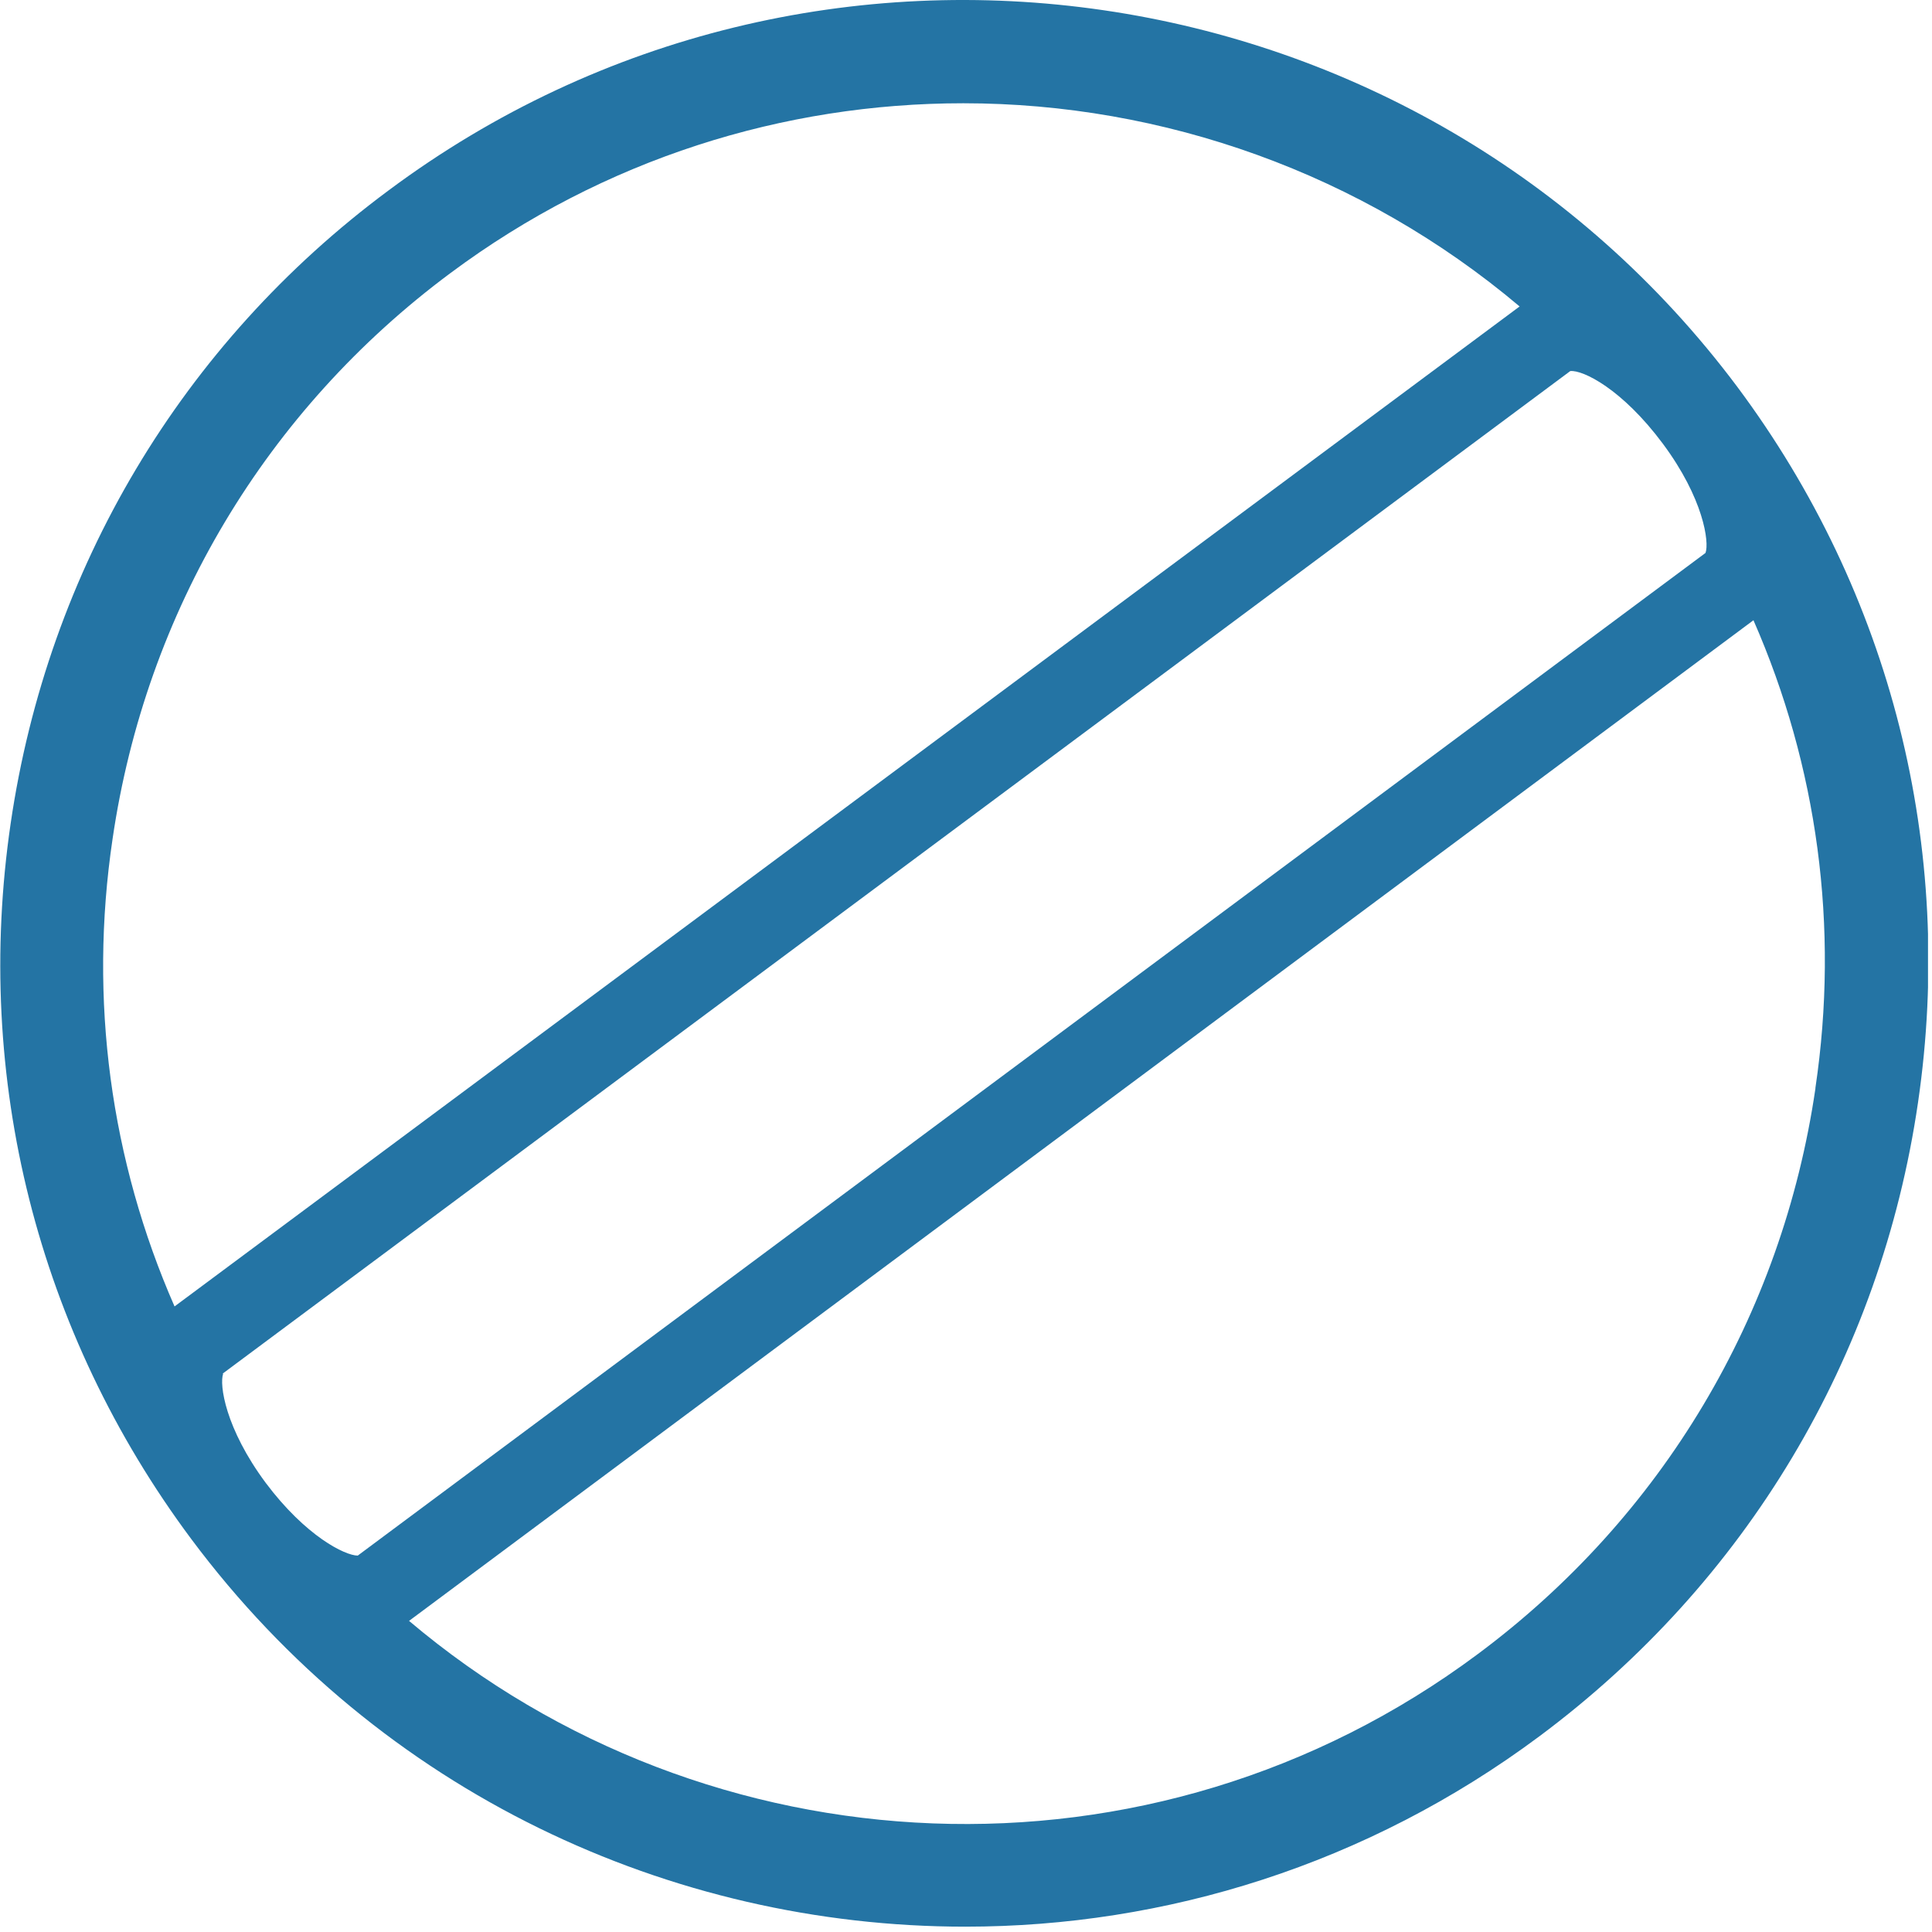 <svg width="29" height="29" viewBox="0 0 29 29" fill="none" xmlns="http://www.w3.org/2000/svg">
<g clip-path="url(#clip0_355_910)">
<path d="M14.49 28.92C17.49 28.92 20.52 27.99 23.11 26.06C26.21 23.75 28.23 20.38 28.79 16.55C29.35 12.73 28.39 8.91 26.08 5.81C21.31 -0.57 12.23 -1.91 5.83 2.86C2.73 5.16 0.72 8.54 0.16 12.36C-0.4 16.18 0.56 20 2.87 23.1C5.71 26.91 10.07 28.92 14.49 28.92ZM1.69 12.59C2.19 9.18 3.99 6.16 6.76 4.1C9.07 2.38 11.77 1.55 14.46 1.55C17.46 1.55 20.44 2.6 22.81 4.6L2.62 19.61C1.66 17.42 1.33 15.01 1.69 12.59ZM27.25 16.34C26.75 19.75 24.95 22.77 22.18 24.83C17.28 28.48 10.62 28.12 6.14 24.33L26.32 9.31C27.28 11.5 27.61 13.91 27.25 16.33V16.34ZM3.34 20.62L23.57 5.57C23.76 5.55 24.35 5.84 24.96 6.66C25.57 7.48 25.66 8.14 25.6 8.3L5.37 23.35C5.18 23.35 4.59 23.06 3.99 22.26C3.38 21.44 3.29 20.78 3.35 20.62H3.34Z" fill="#2474A4"/>
</g>
<defs>
<clipPath id="clip0_355_910">
<rect width="28.94" height="28.92" fill="white"/>
</clipPath>
</defs>
</svg>
